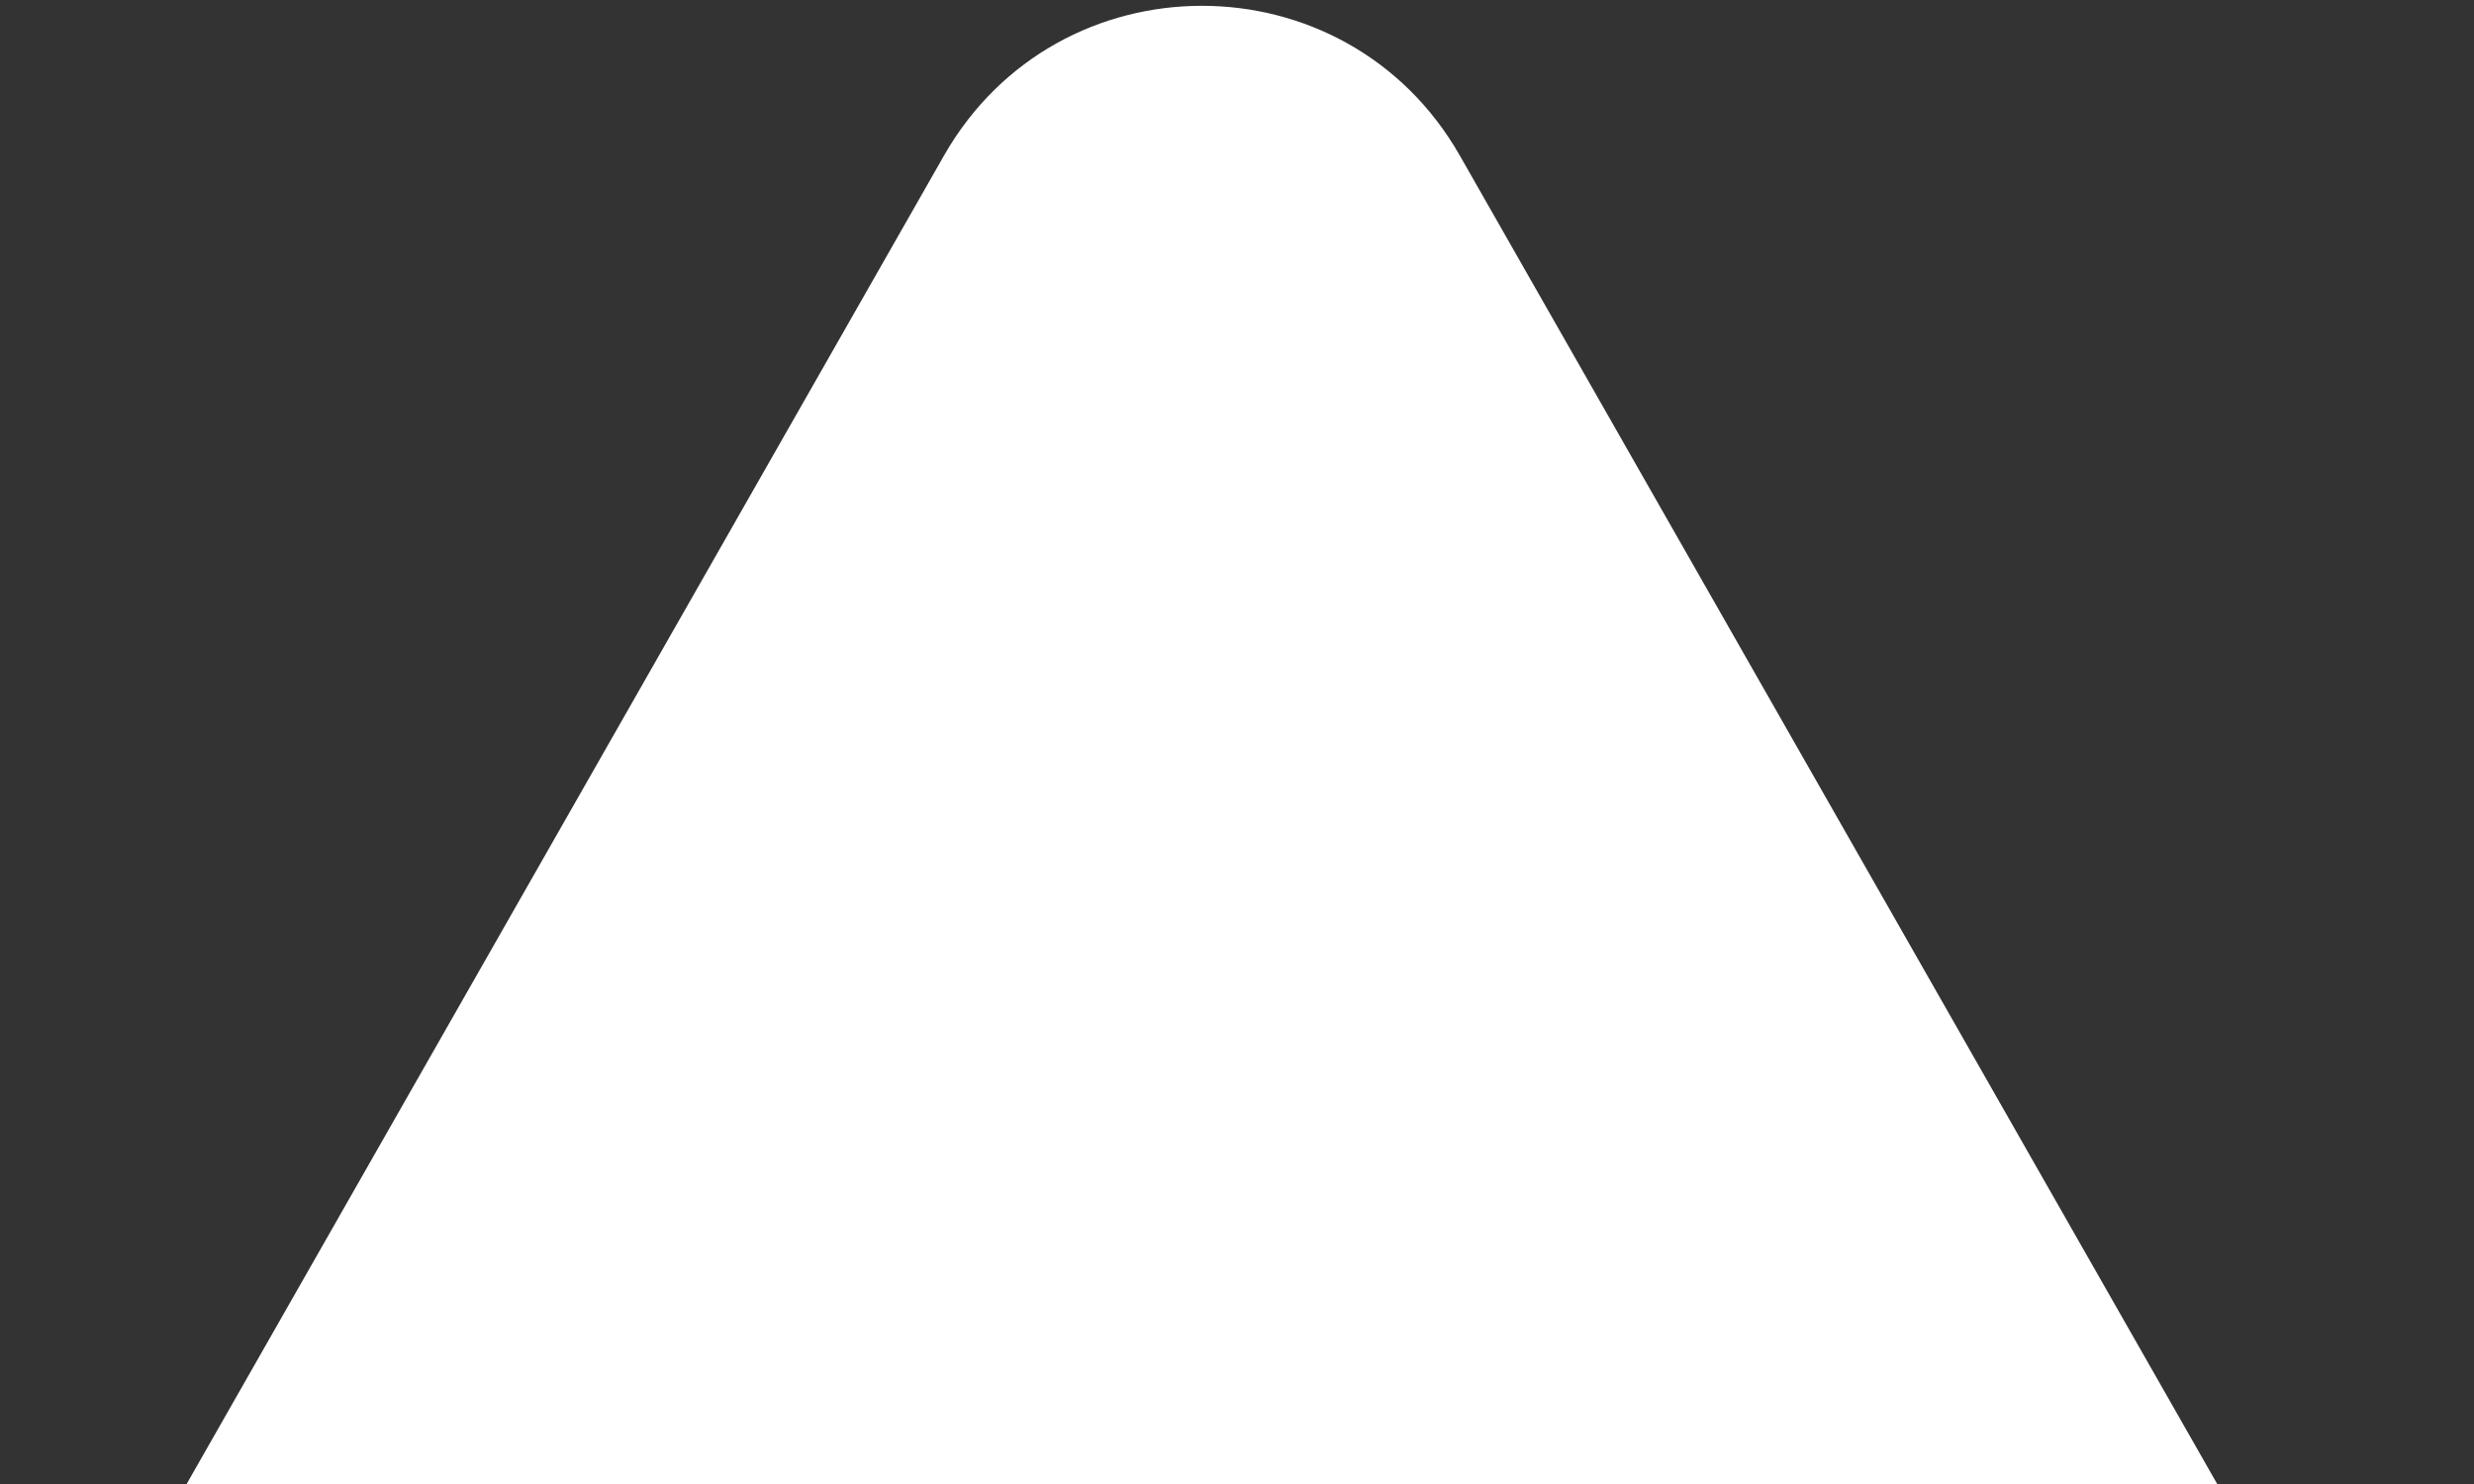 <svg width="25" height="15" viewBox="0 0 25 15" fill="none" xmlns="http://www.w3.org/2000/svg">
<rect x="0" y="0" width="25" height="15" fill="#333333" stroke="none"/>
<path d="M9.539 1.573C10.69 -0.446 13.601 -0.446 14.752 1.573L24.291 18.309H0L9.539 1.573Z" fill="white"/>
</svg>
